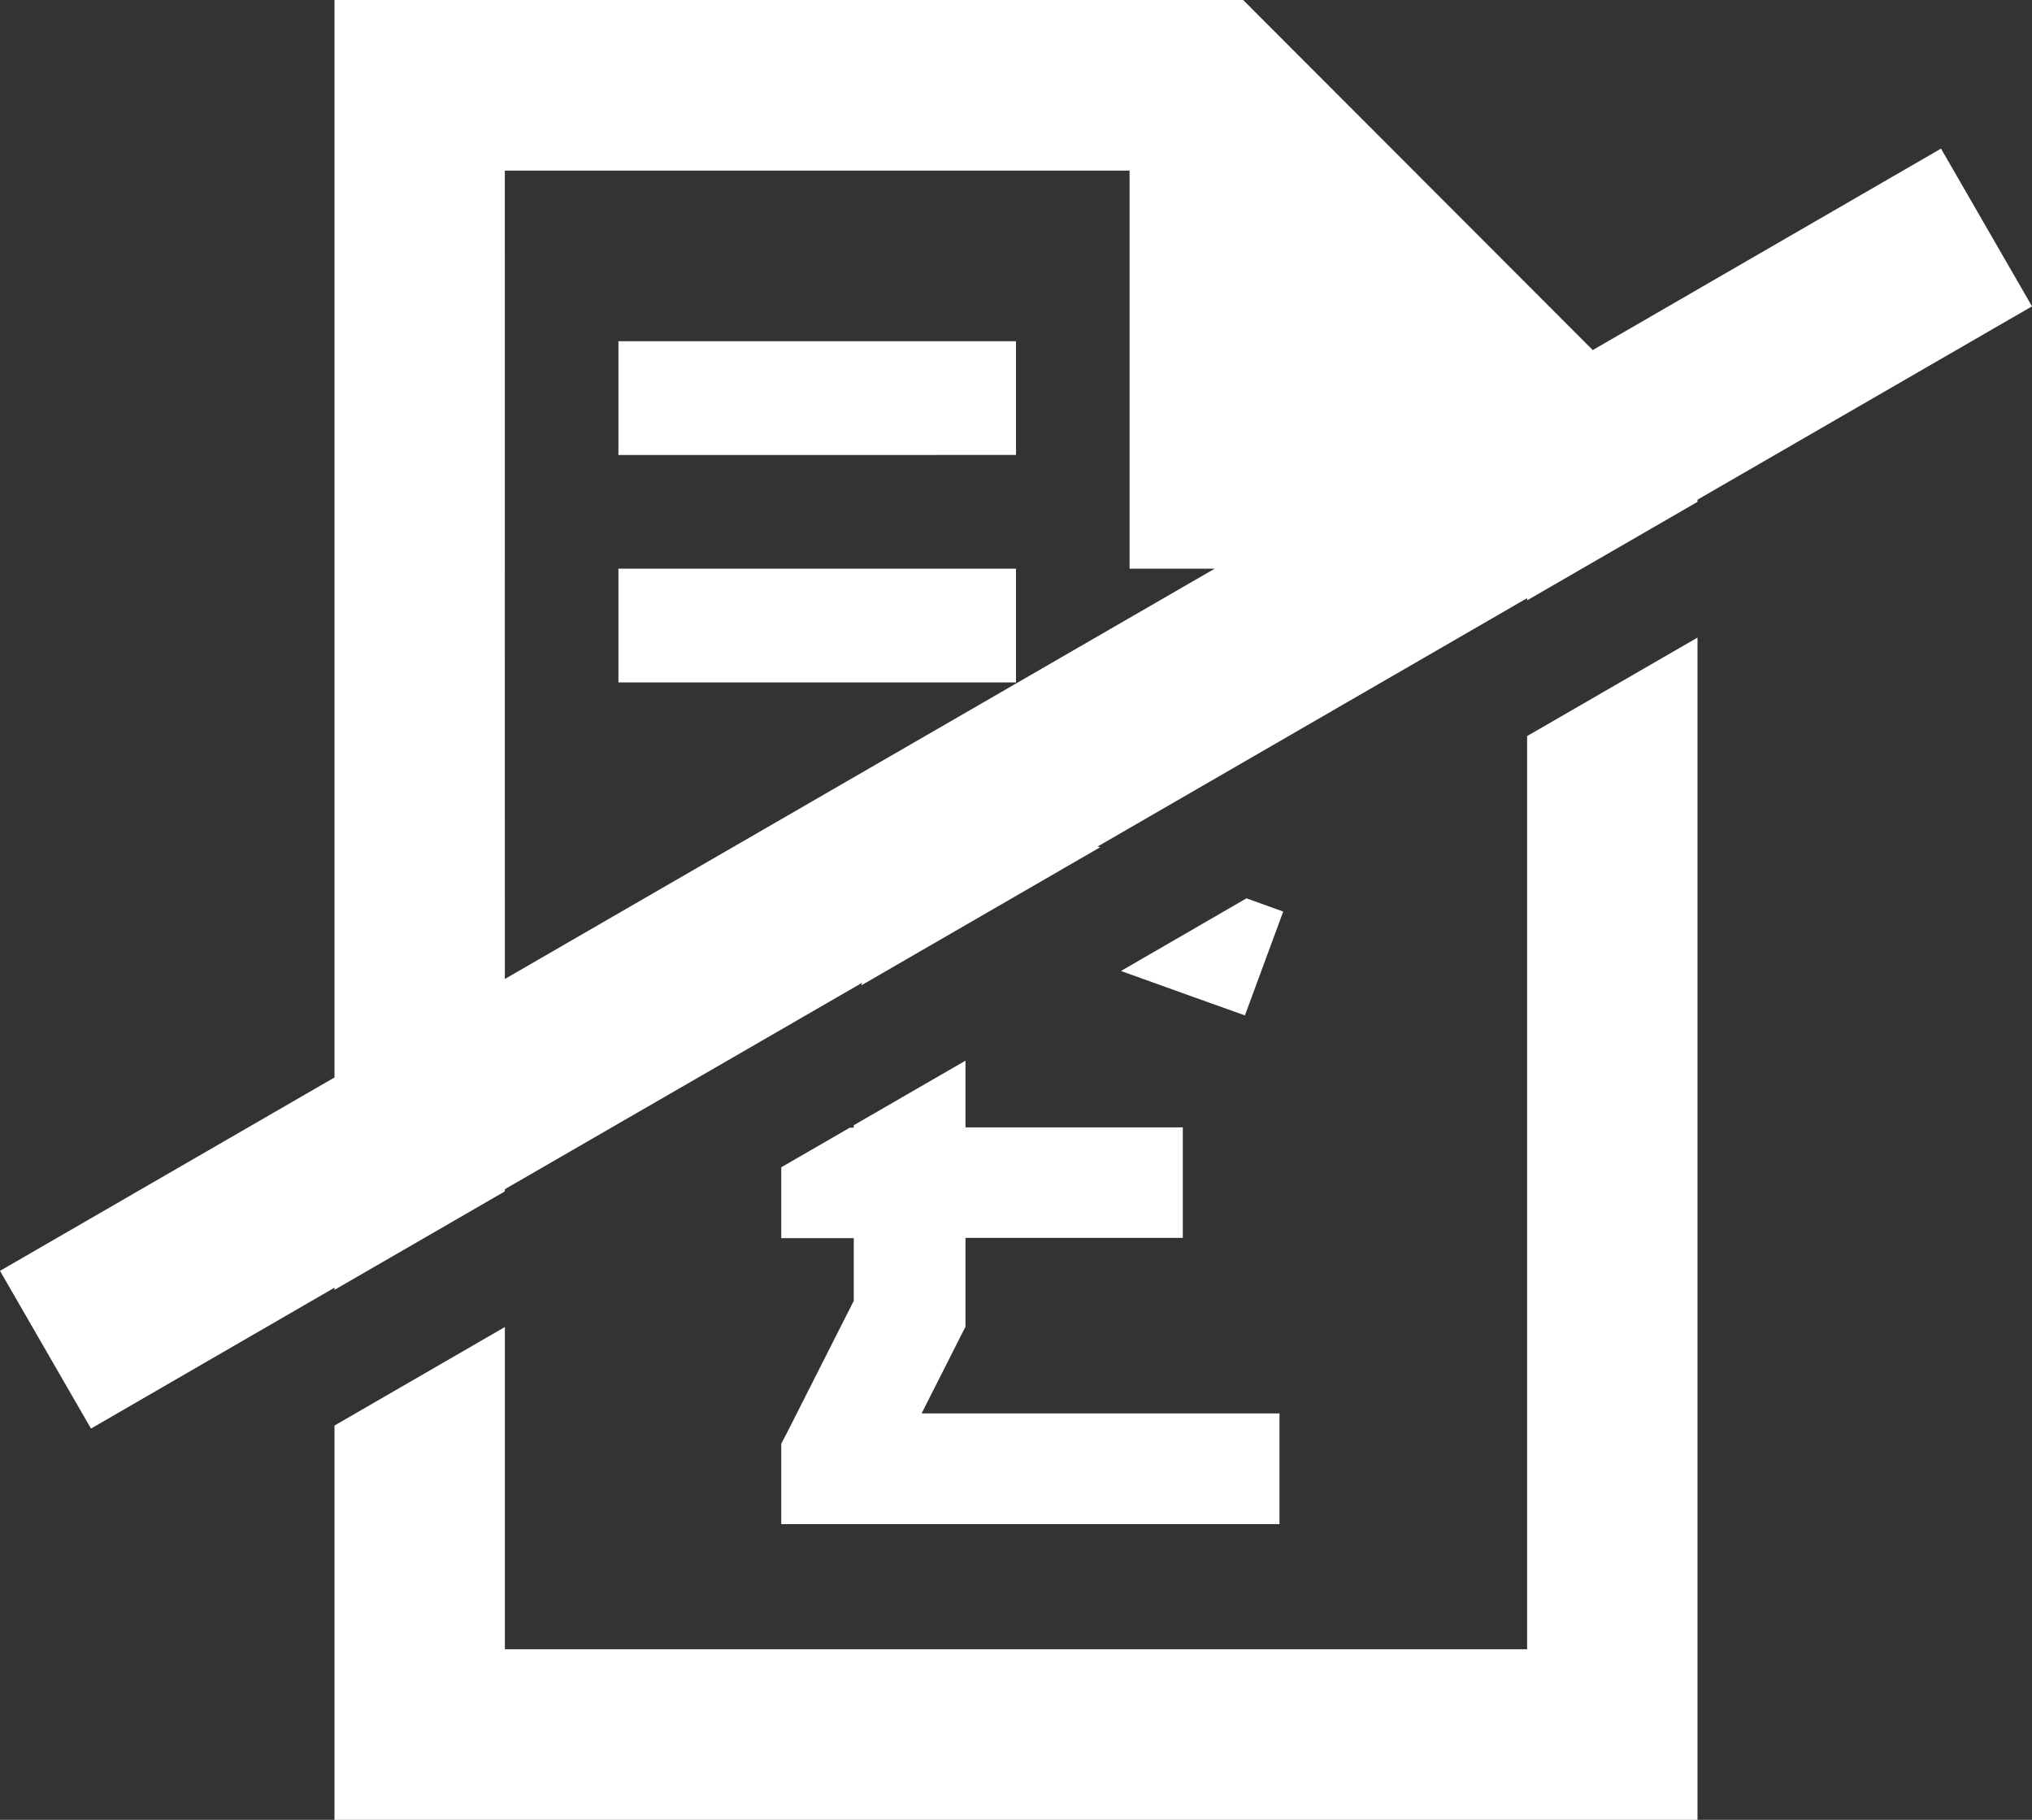 <svg xmlns="http://www.w3.org/2000/svg" width="67" height="60" viewBox="0 0 67 60">
  <rect x="0" y="0" width="67" height="60" fill="#333333" stroke="none"/>
  <path id="icon-no-fees" d="M55.97,60H11.029V47l5.618-3.248V54.375H50.353V24.268l5.618-3.247V60h0ZM42.188,50.25H25.76V47.6l.2-.383,2.191-4.33V40.821H25.76V38.485l2.262-1.307h.127V37.1l3.685-2.13v2.2H39v3.643H31.834v2.928l-1.446,2.858h11.8v3.642h0ZM0,41.9l11.029-6.376V0H40.99L52.517,11.542,64,4.9l3,5.2L55.971,16.474v.072l-5.618,3.247v-.072L36.188,27.911l.089.021L28.4,32.487h0v0l.025-.084L16.646,39.208v.072L11.03,42.526h0v-.072L3,47.1Zm16.646-9.623L40.05,18.75H37.245V5.625h-20.6Zm24.4,1.2-1.73-.618-2.355-.846L41.1,29.618l1.211.437-1.262,3.419h0ZM33.5,22.5H20.391V18.75H33.5V22.5h0Zm0-7.5H20.391V11.25H33.5V15h0Z" fill="#fff"/>
</svg>
